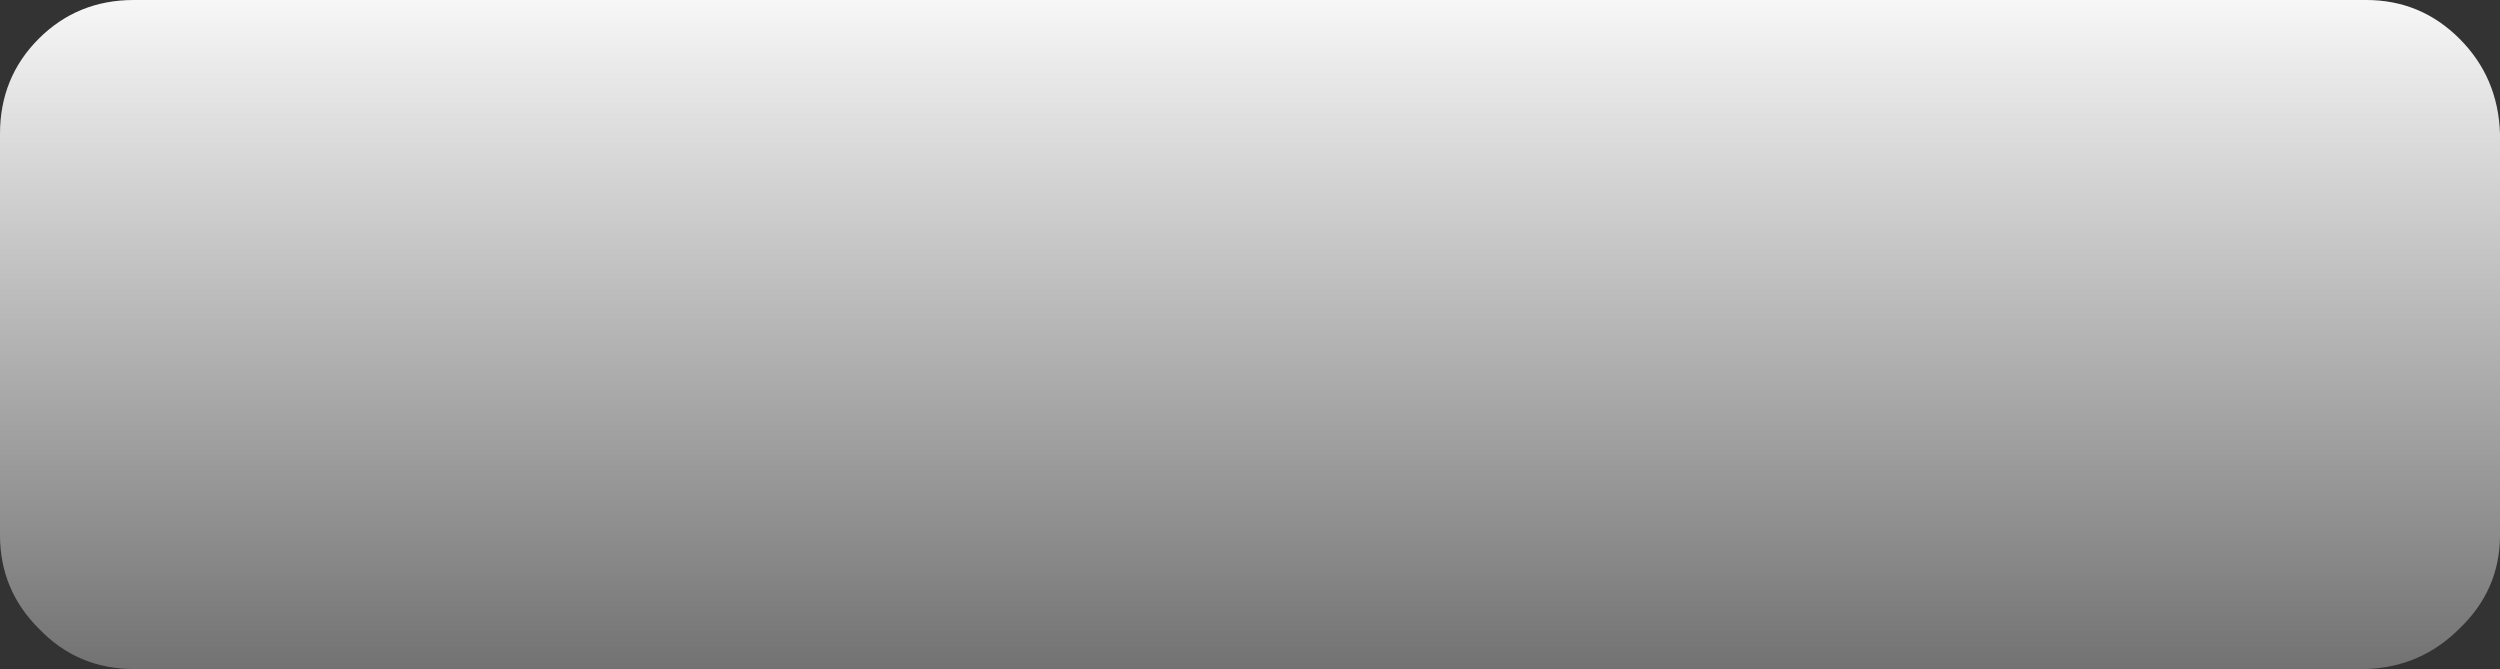 <?xml version="1.0" encoding="UTF-8" standalone="no"?>
<svg xmlns:xlink="http://www.w3.org/1999/xlink" height="19.0px" width="71.0px" xmlns="http://www.w3.org/2000/svg">
  <rect width="100%" height="100%" fill="#333333" stroke="none"/>
  <g transform="matrix(1.0, 0.0, 0.0, 1.0, 35.5, 9.5)">
    <path d="M34.35 -8.4 Q35.45 -7.3 35.5 -5.7 L35.5 5.7 Q35.5 7.25 34.35 8.35 33.25 9.45 31.7 9.5 L-31.7 9.5 Q-33.3 9.5 -34.4 8.35 -35.5 7.25 -35.5 5.7 L-35.5 -5.7 Q-35.5 -7.3 -34.4 -8.4 -33.3 -9.5 -31.7 -9.5 L31.7 -9.5 Q33.25 -9.5 34.35 -8.4" fill="url(#gradient0)" fill-rule="evenodd" stroke="none"/>
  </g>
  <defs>
    <linearGradient gradientTransform="matrix(0.0, -0.013, 0.012, 0.0, 0.0, 0.0)" gradientUnits="userSpaceOnUse" id="gradient0" spreadMethod="pad" x1="-819.2" x2="819.2">
      <stop offset="0.0" stop-color="#6a6a6a"/>
      <stop offset="1.0" stop-color="#ffffff"/>
    </linearGradient>
  </defs>
</svg>
